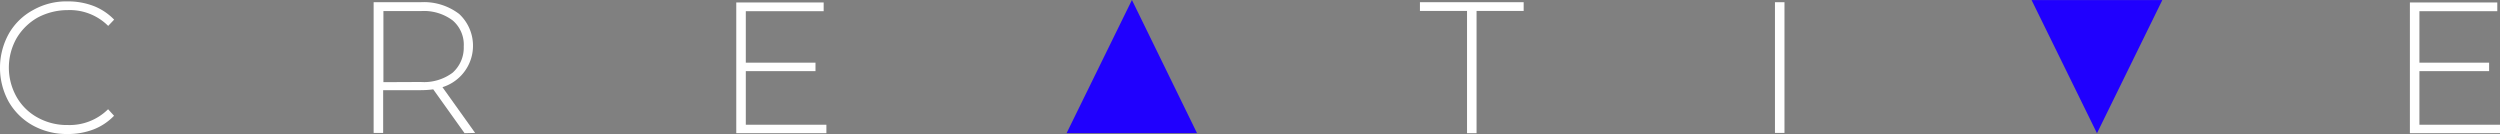 <svg id="Group_5" data-name="Group 5" xmlns="http://www.w3.org/2000/svg" width="210.019" height="11.258" viewBox="0 0 210.019 11.258">
  <rect x="0" y="0" width="210.019" height="11.258" fill="#808080" stroke="none"/>
  <g id="Group_2" data-name="Group 2" transform="translate(0 0.116)">
    <path id="Path_9" data-name="Path 9" d="M3.177,203.14a5.317,5.317,0,0,1-2.036-1.99,5.91,5.91,0,0,1,0-5.718,5.16,5.16,0,0,1,2.036-1.99,5.66,5.66,0,0,1,2.9-.732,6.009,6.009,0,0,1,2.2.389,4.808,4.808,0,0,1,1.715,1.144l-.5.526A4.567,4.567,0,0,0,6.1,193.442a5.385,5.385,0,0,0-2.516.618A4.816,4.816,0,0,0,1.8,195.8a5.006,5.006,0,0,0,0,4.94,4.5,4.5,0,0,0,1.784,1.738,5.063,5.063,0,0,0,2.516.618,4.6,4.6,0,0,0,3.385-1.327l.5.549a4.808,4.808,0,0,1-1.715,1.144,6.009,6.009,0,0,1-2.2.389A5.873,5.873,0,0,1,3.177,203.14Z" transform="translate(-0.404 -192.709)" fill="#fff"/>
    <path id="Path_10" data-name="Path 10" d="M145.268,204.017l-2.63-3.682a8.22,8.22,0,0,1-1.075.069H138.43v3.591h-.8V193.015h3.934a4.876,4.876,0,0,1,3.248.984,3.644,3.644,0,0,1-1.4,6.153l2.745,3.843Zm-3.682-4.3a4.017,4.017,0,0,0,2.676-.778,2.81,2.81,0,0,0,.938-2.2,2.675,2.675,0,0,0-.938-2.2,4.017,4.017,0,0,0-2.676-.778h-3.134v5.97Z" transform="translate(-106.242 -192.945)" fill="#fff"/>
    <path id="Path_11" data-name="Path 11" d="M278.4,203.362v.732h-7.571V193.115h7.342v.732H271.63v4.323h5.855v.709H271.63v4.506h6.77Z" transform="translate(-208.977 -193.022)" fill="#fff"/>
    <path id="Path_12" data-name="Path 12" d="M409.316,203.251l-2.9-6.336-2.882,6.336Z" transform="translate(-311.325 -195.953)" fill="#fff"/>
    <path id="Path_13" data-name="Path 13" d="M525.886,193.747h-3.957v-.732h8.714v.732h-3.957v10.27h-.8Z" transform="translate(-402.644 -192.945)" fill="#fff"/>
    <path id="Path_14" data-name="Path 14" d="M652.329,193.015h.8v10.979h-.8Z" transform="translate(-503.219 -192.945)" fill="#fff"/>
    <path id="Path_16" data-name="Path 16" d="M893.1,203.362v.732h-7.571V193.115h7.342v.732h-6.542v4.323h5.855v.709h-5.855v4.506h6.77Z" transform="translate(-683.08 -193.022)" fill="#fff"/>
  </g>
  <g id="Group_3" data-name="Group 3" transform="translate(89.602)">
    <path id="Path_17" data-name="Path 17" d="M397.643,192.2l-5.489,11.185H403.11Z" transform="translate(-392.154 -192.201)" fill="#2000fe"/>
  </g>
  <g id="Group_4" data-name="Group 4" transform="translate(170.673 0.008)">
    <path id="Path_18" data-name="Path 18" d="M752.093,203.42l5.489-11.185H746.6Z" transform="translate(-746.604 -192.235)" fill="#2000fe"/>
  </g>
</svg>

